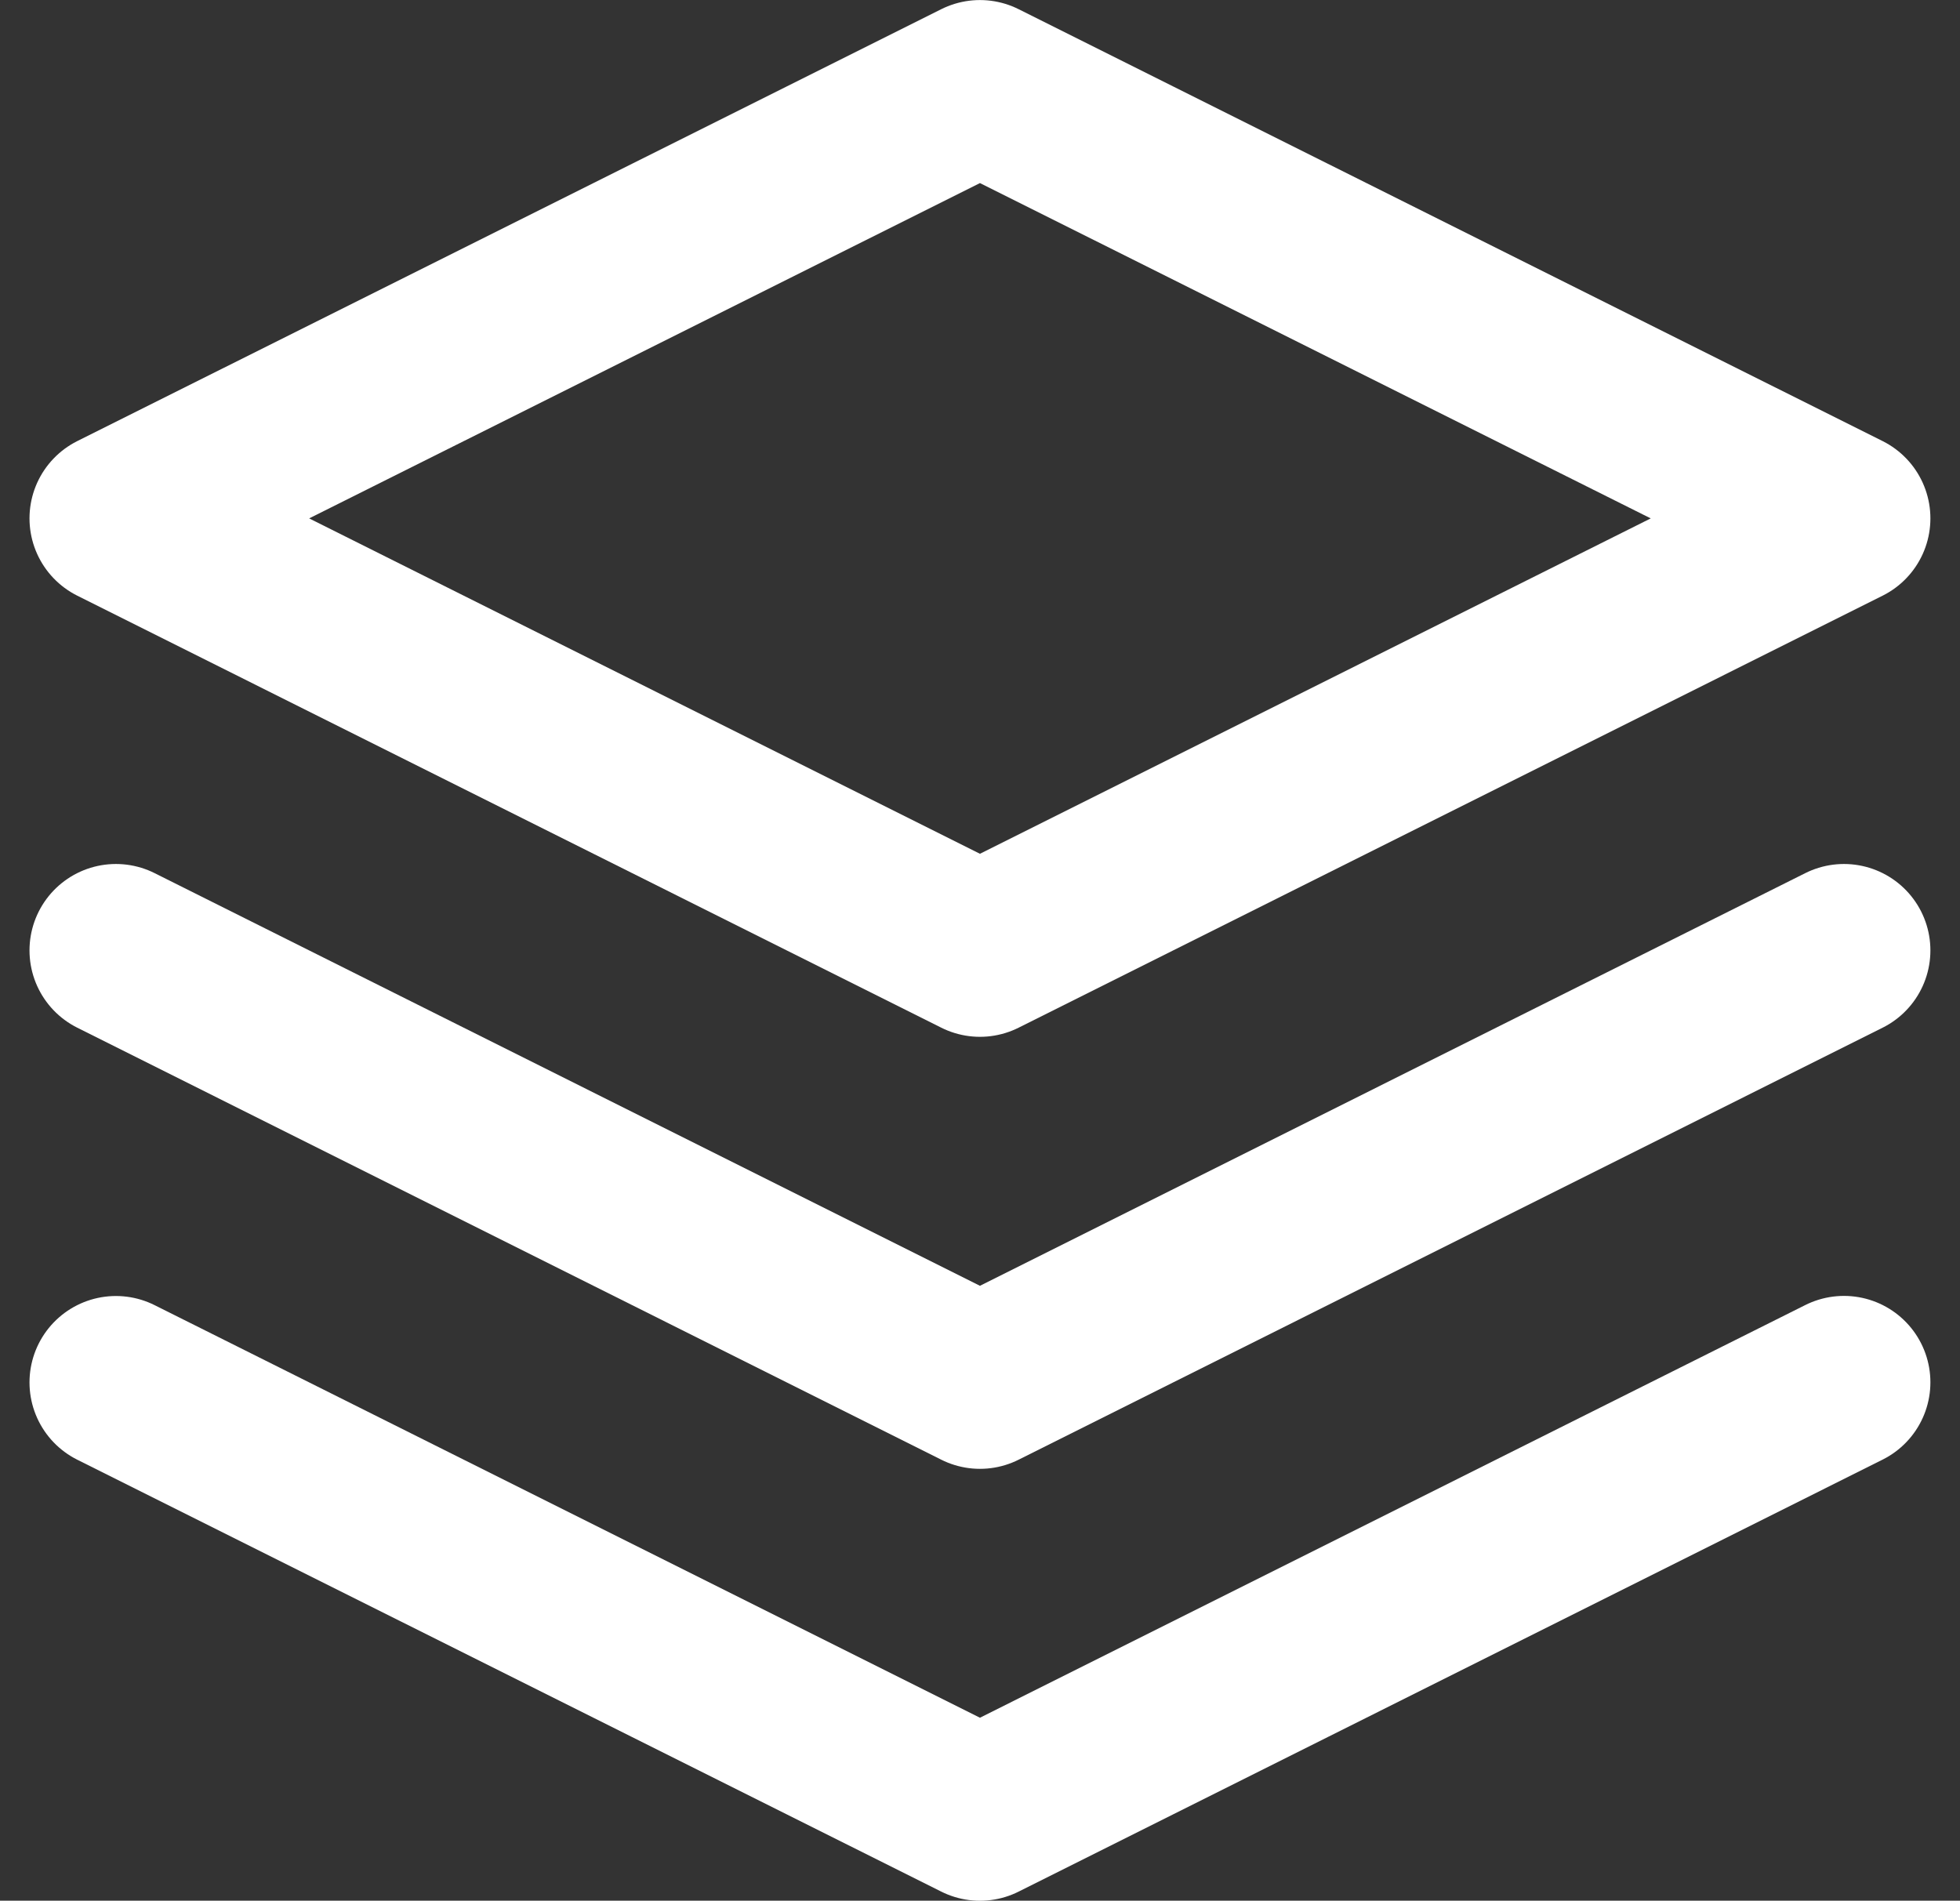 <svg xmlns="http://www.w3.org/2000/svg" width="18.903" height="18.333" viewBox="0 0 18.903 18.333">
  <rect x="0" y="0" width="18.903" height="18.333" fill="#333333" stroke="none"/>
  <g id="Icon_feather-layers" data-name="Icon feather-layers" transform="translate(-0.549 -0.833)">
    <path id="Path_31" data-name="Path 31" d="M10,1.667,1.667,5.833,10,10l8.333-4.167Z" fill="none" stroke="#fff" stroke-linecap="round" stroke-linejoin="round" stroke-width="1.667"/>
    <path id="Path_32" data-name="Path 32" d="M1.667,14.167,10,18.333l8.333-4.167" fill="none" stroke="#fff" stroke-linecap="round" stroke-linejoin="round" stroke-width="1.667"/>
    <path id="Path_33" data-name="Path 33" d="M1.667,10,10,14.167,18.333,10" fill="none" stroke="#fff" stroke-linecap="round" stroke-linejoin="round" stroke-width="1.667"/>
  </g>
</svg>
